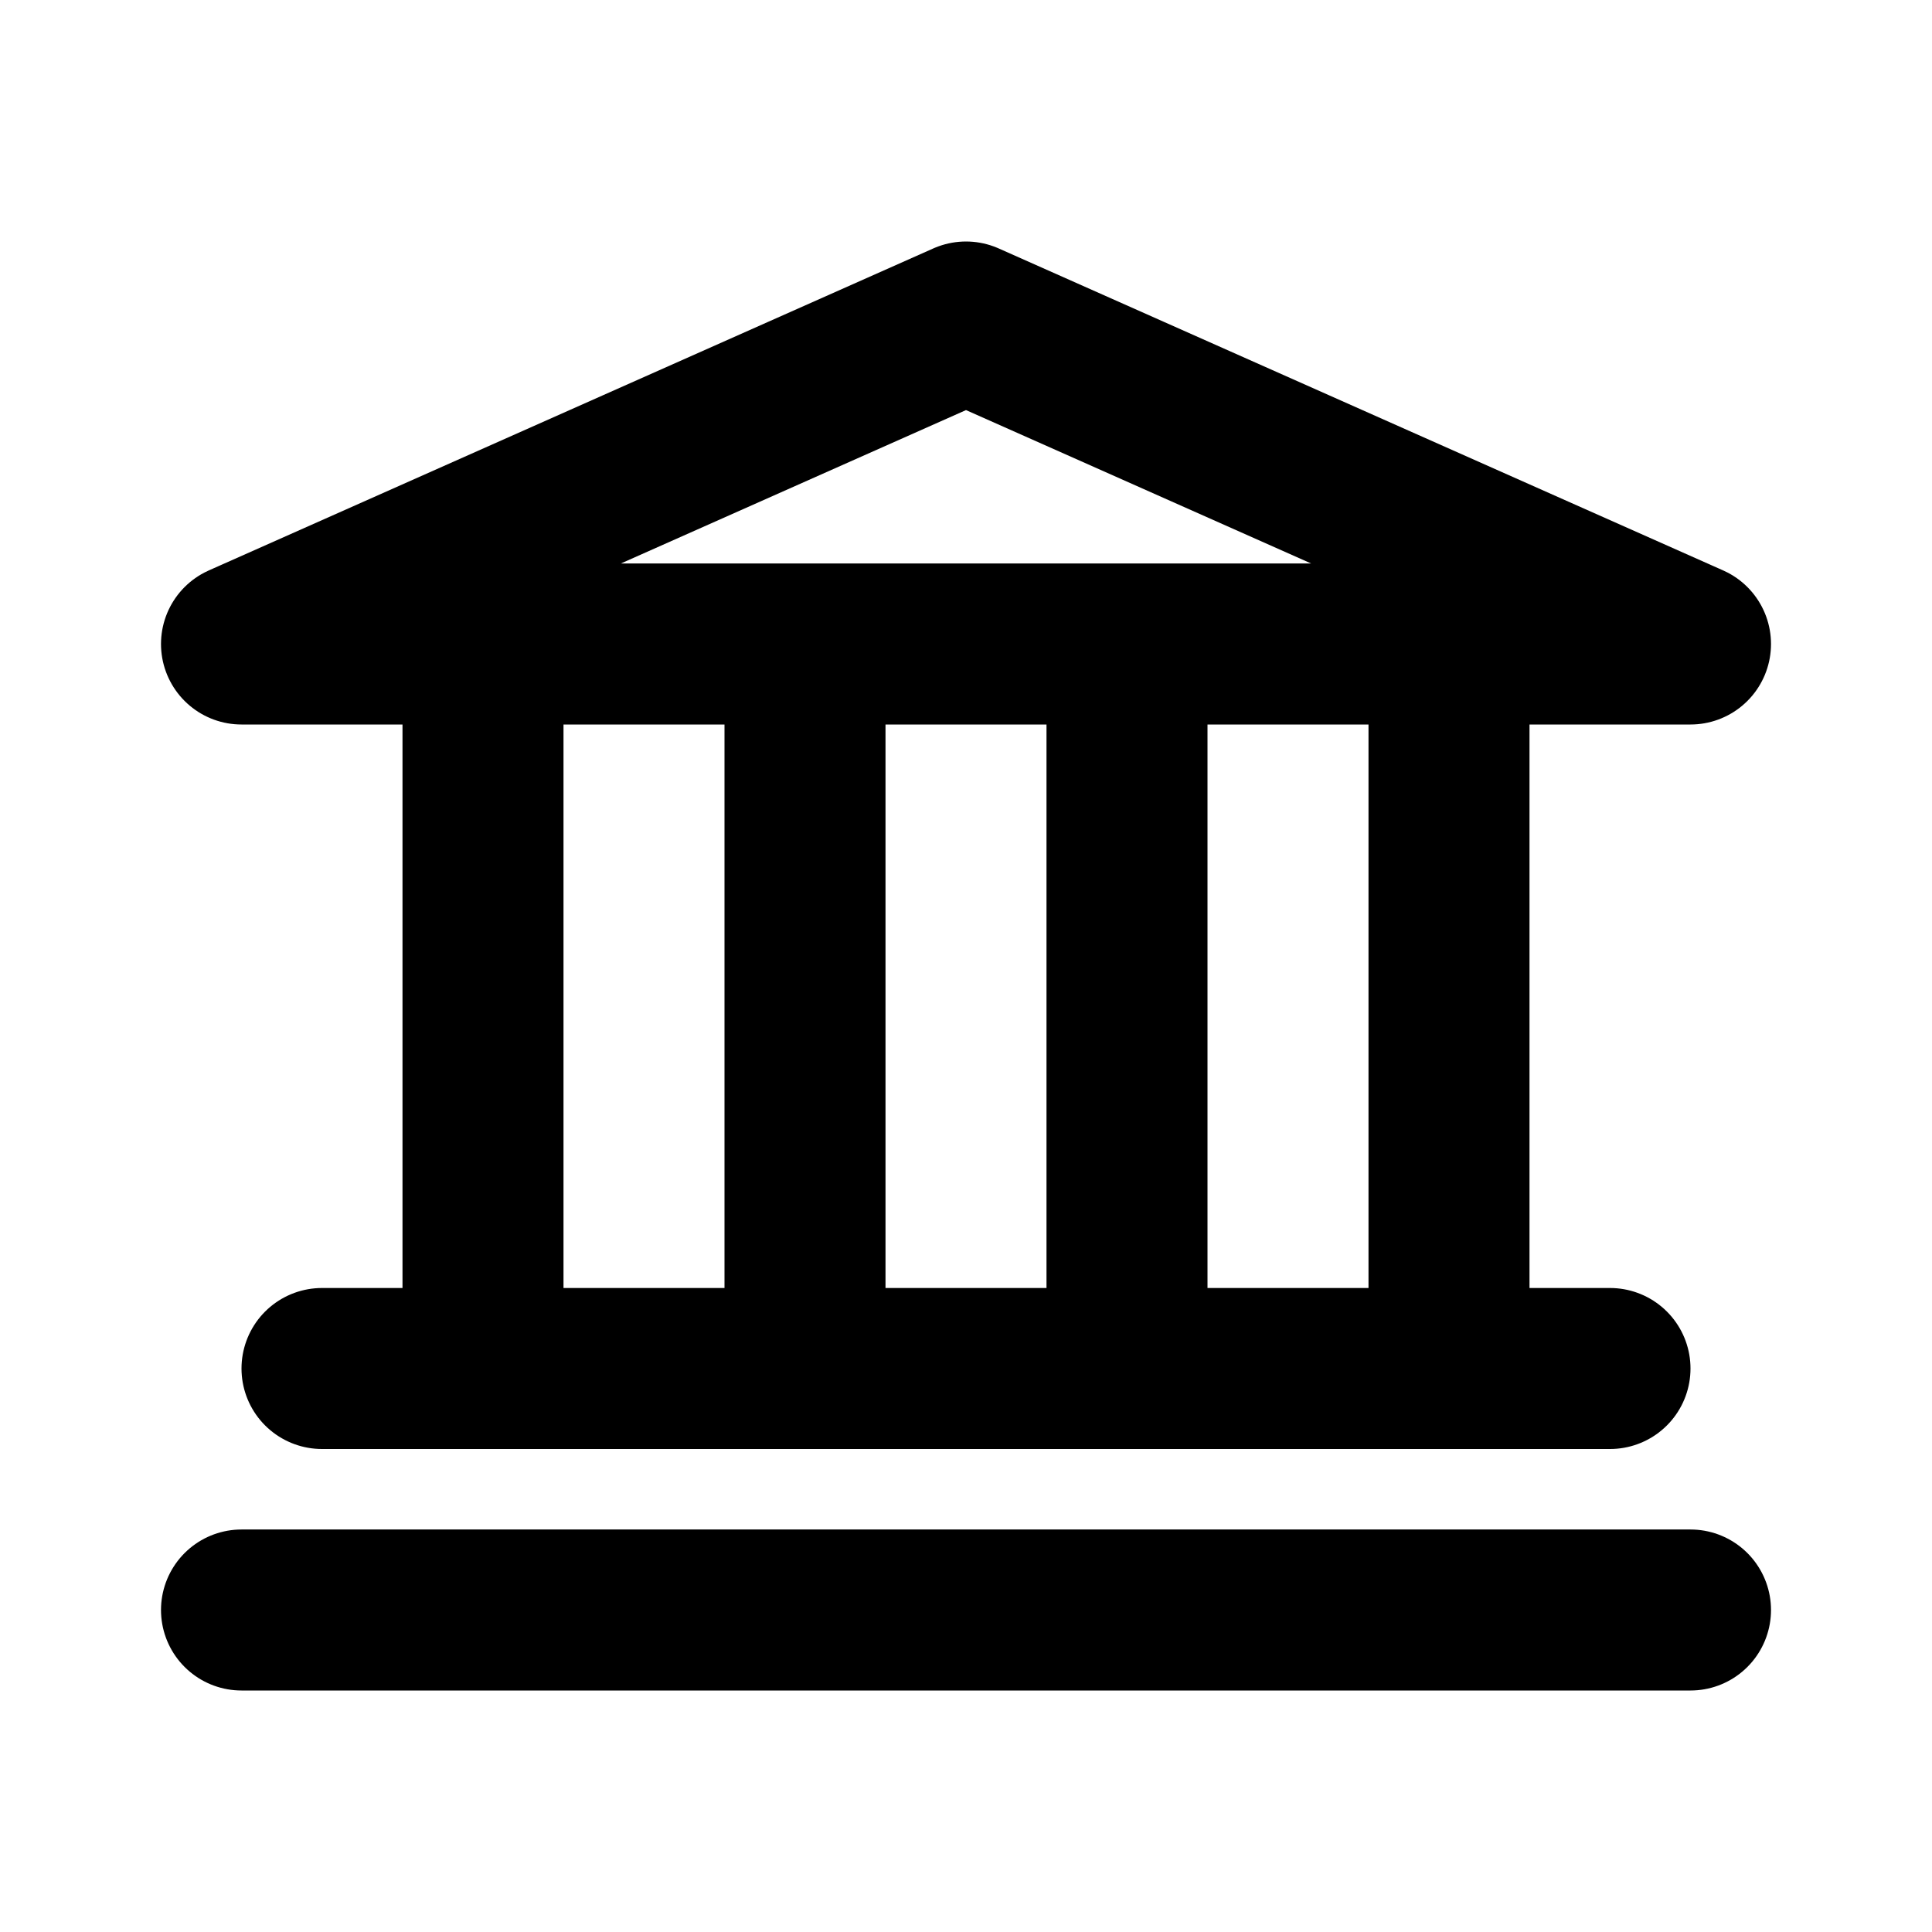 <svg xmlns="http://www.w3.org/2000/svg" viewBox="0 0 24 24" width="1em" height="1em">
    <path fill="none" stroke="currentColor" stroke-linecap="round" stroke-linejoin="round" stroke-width="2" d="M3 20L21 20M4 17L20 17M3 8L12 4L21 8L3 8ZM6 17L6 8M10 8L10 16M14 8L14 16M18 8L18 16"/>
</svg>